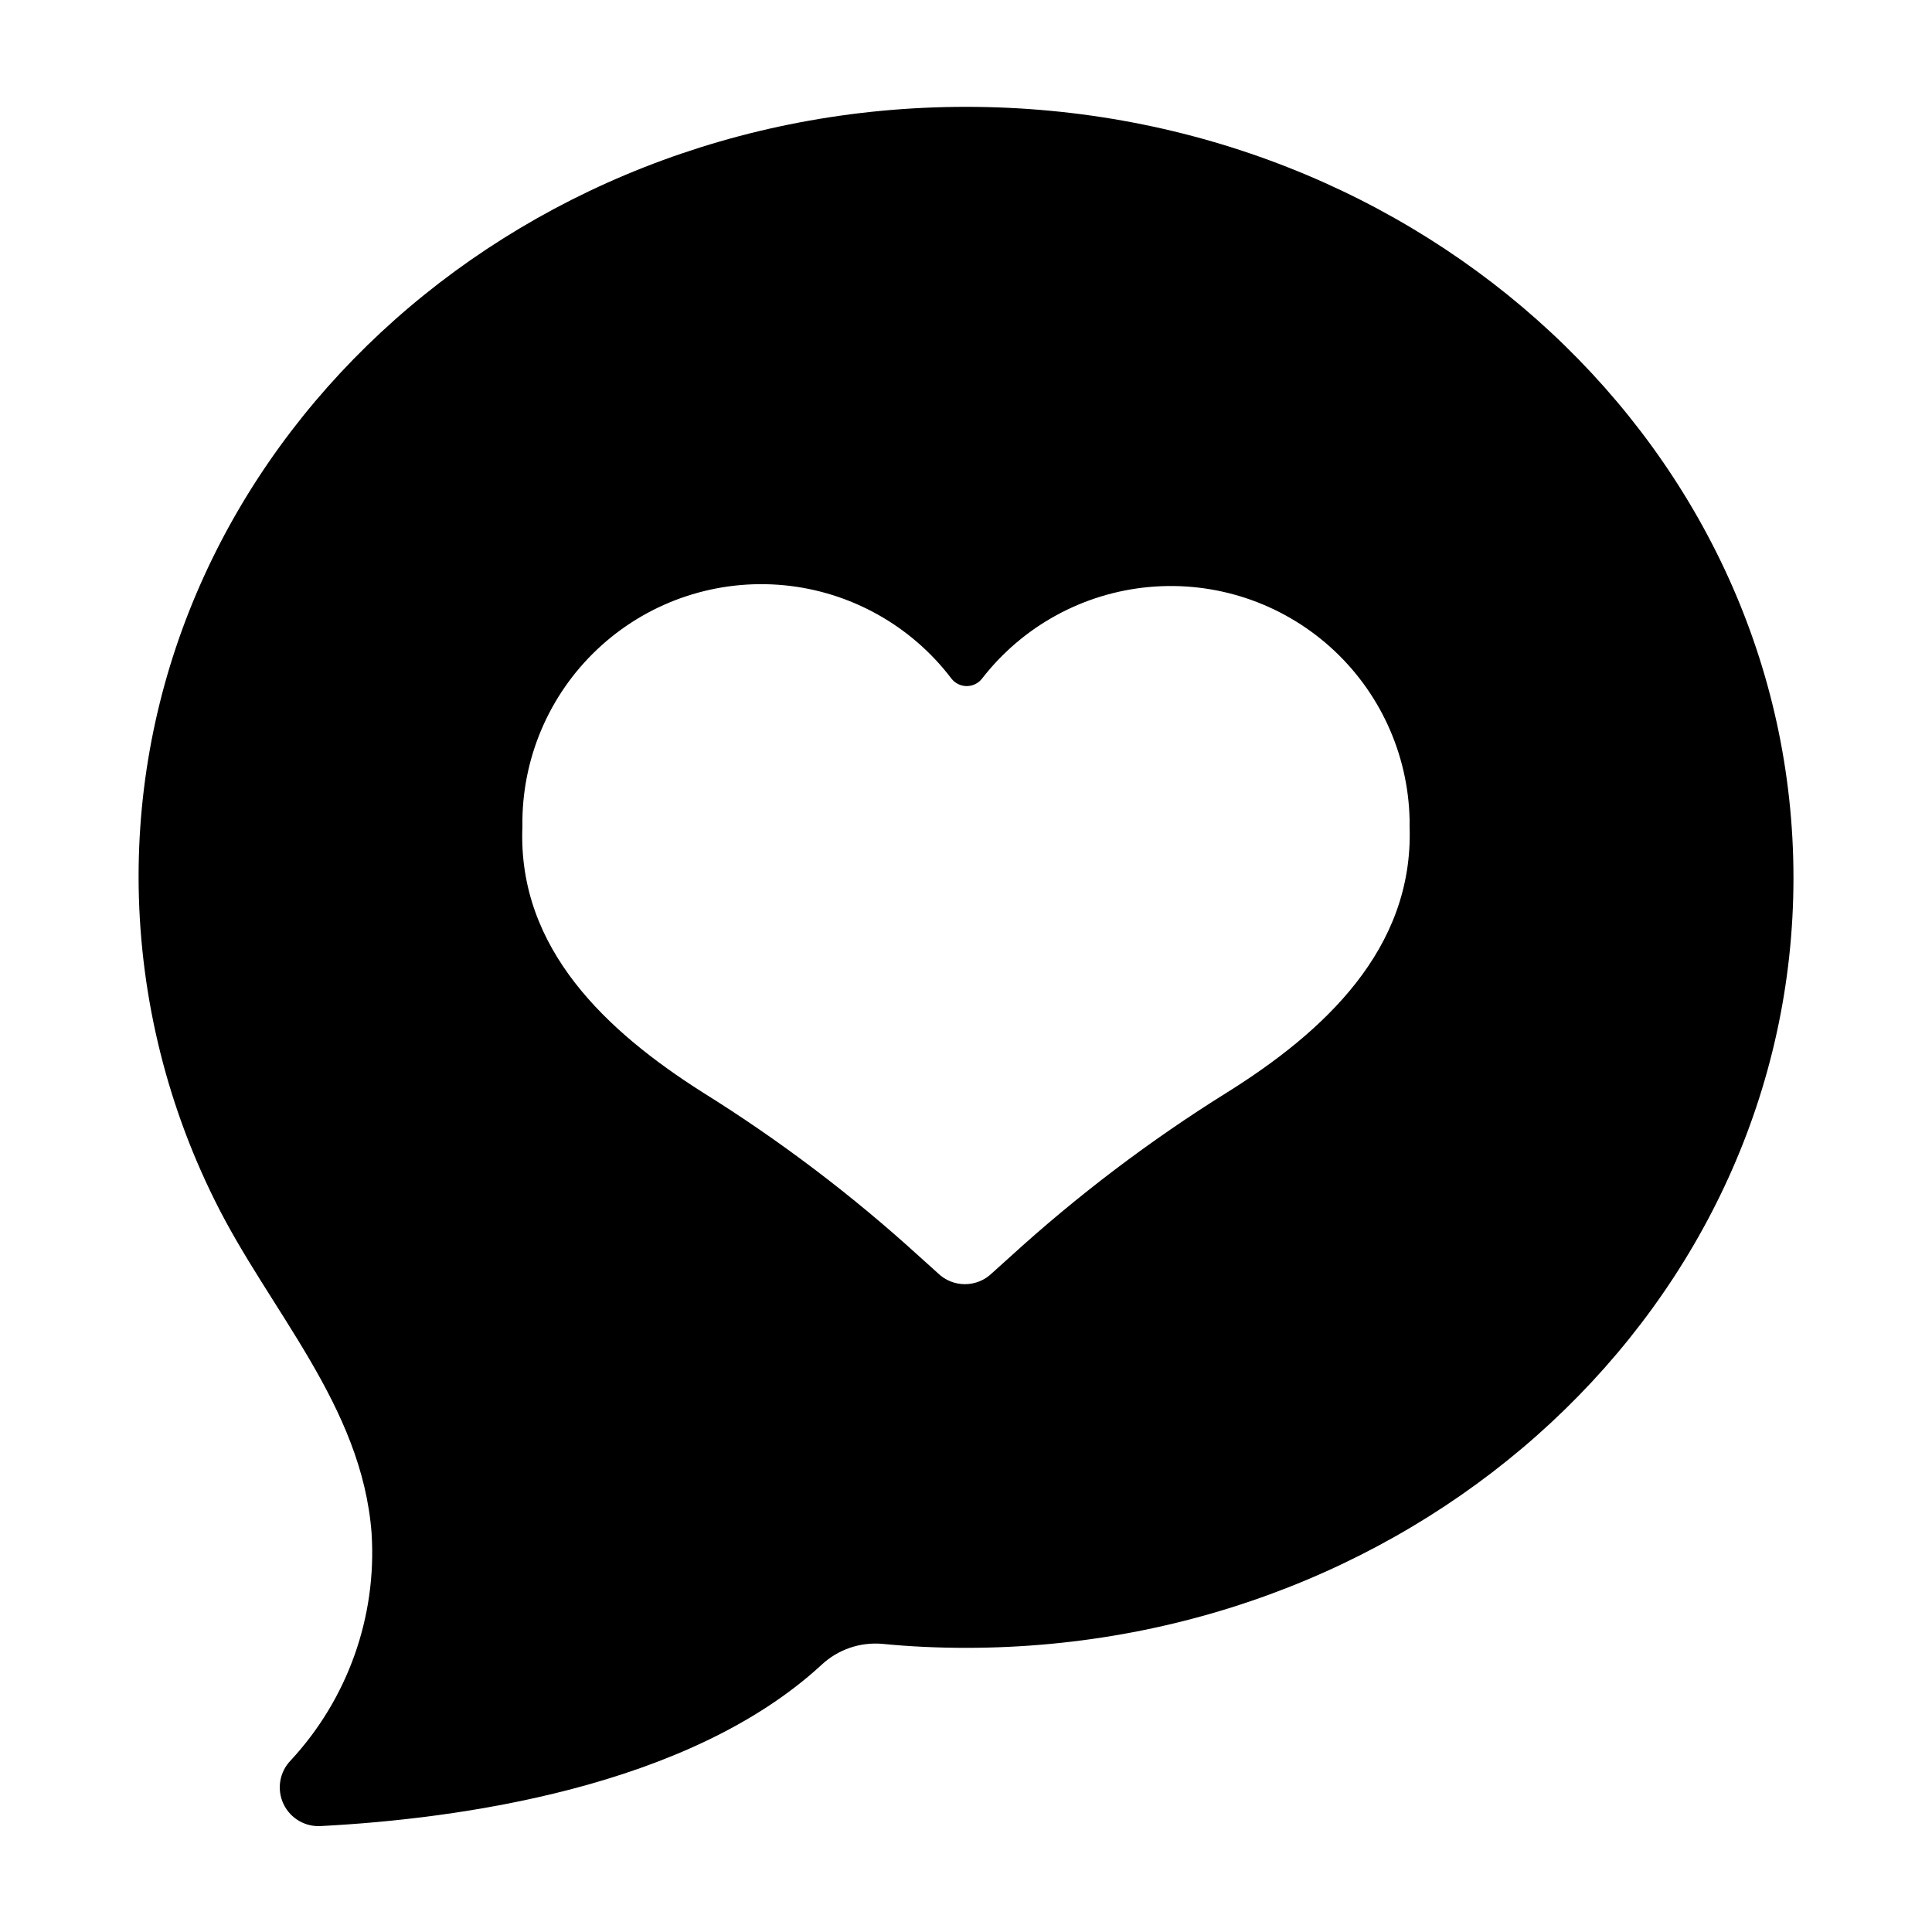 <?xml version="1.0" encoding="UTF-8"?>
<!-- Uploaded to: ICON Repo, www.svgrepo.com, Generator: ICON Repo Mixer Tools -->
<svg fill="#000000" width="800px" height="800px" version="1.1" viewBox="144 144 512 512" xmlns="http://www.w3.org/2000/svg">
 <path d="m229.28 627.91c35.602-1.871 97.02-10.027 132.48-42.75l0.004-0.004c4.336-4.031 10.176-6.035 16.074-5.516 7.293 0.719 14.684 1.055 22.168 1.055 121.11 0 219.28-91.164 219.28-204.07 0-112.9-98.172-204.31-219.28-204.31-121.11 0-219.28 91.359-219.28 204.07 0.035 29.719 6.93 59.031 20.152 85.648 14.395 29.223 39.059 54.363 41.602 88.336h-0.004c1.41 22.148-6.348 43.902-21.445 60.168-2.977 3.078-3.731 7.68-1.895 11.547 1.836 3.863 5.879 6.188 10.145 5.824zm53.164-264.86v-1.824 0.004c0.246-17.676 7.867-34.445 21.027-46.246 13.16-11.805 30.656-17.562 48.254-15.891 17.598 1.676 33.691 10.637 44.391 24.711 0.969 1.27 2.477 2.016 4.078 2.016 1.598 0 3.106-0.746 4.078-2.016 10.754-13.867 26.785-22.648 44.258-24.242 17.477-1.598 34.832 4.137 47.918 15.828 13.086 11.691 20.73 28.293 21.109 45.84v1.824c1.105 32.578-22.934 54.508-48.27 70.391v-0.004c-20.48 12.758-39.754 27.355-57.578 43.617l-4.797 4.32-0.004-0.004c-3.992 3.926-10.398 3.926-14.395 0l-4.797-4.32v0.004c-17.824-16.262-37.098-30.859-57.578-43.617-25-15.883-49.039-37.809-47.695-70.391z"/>
</svg>